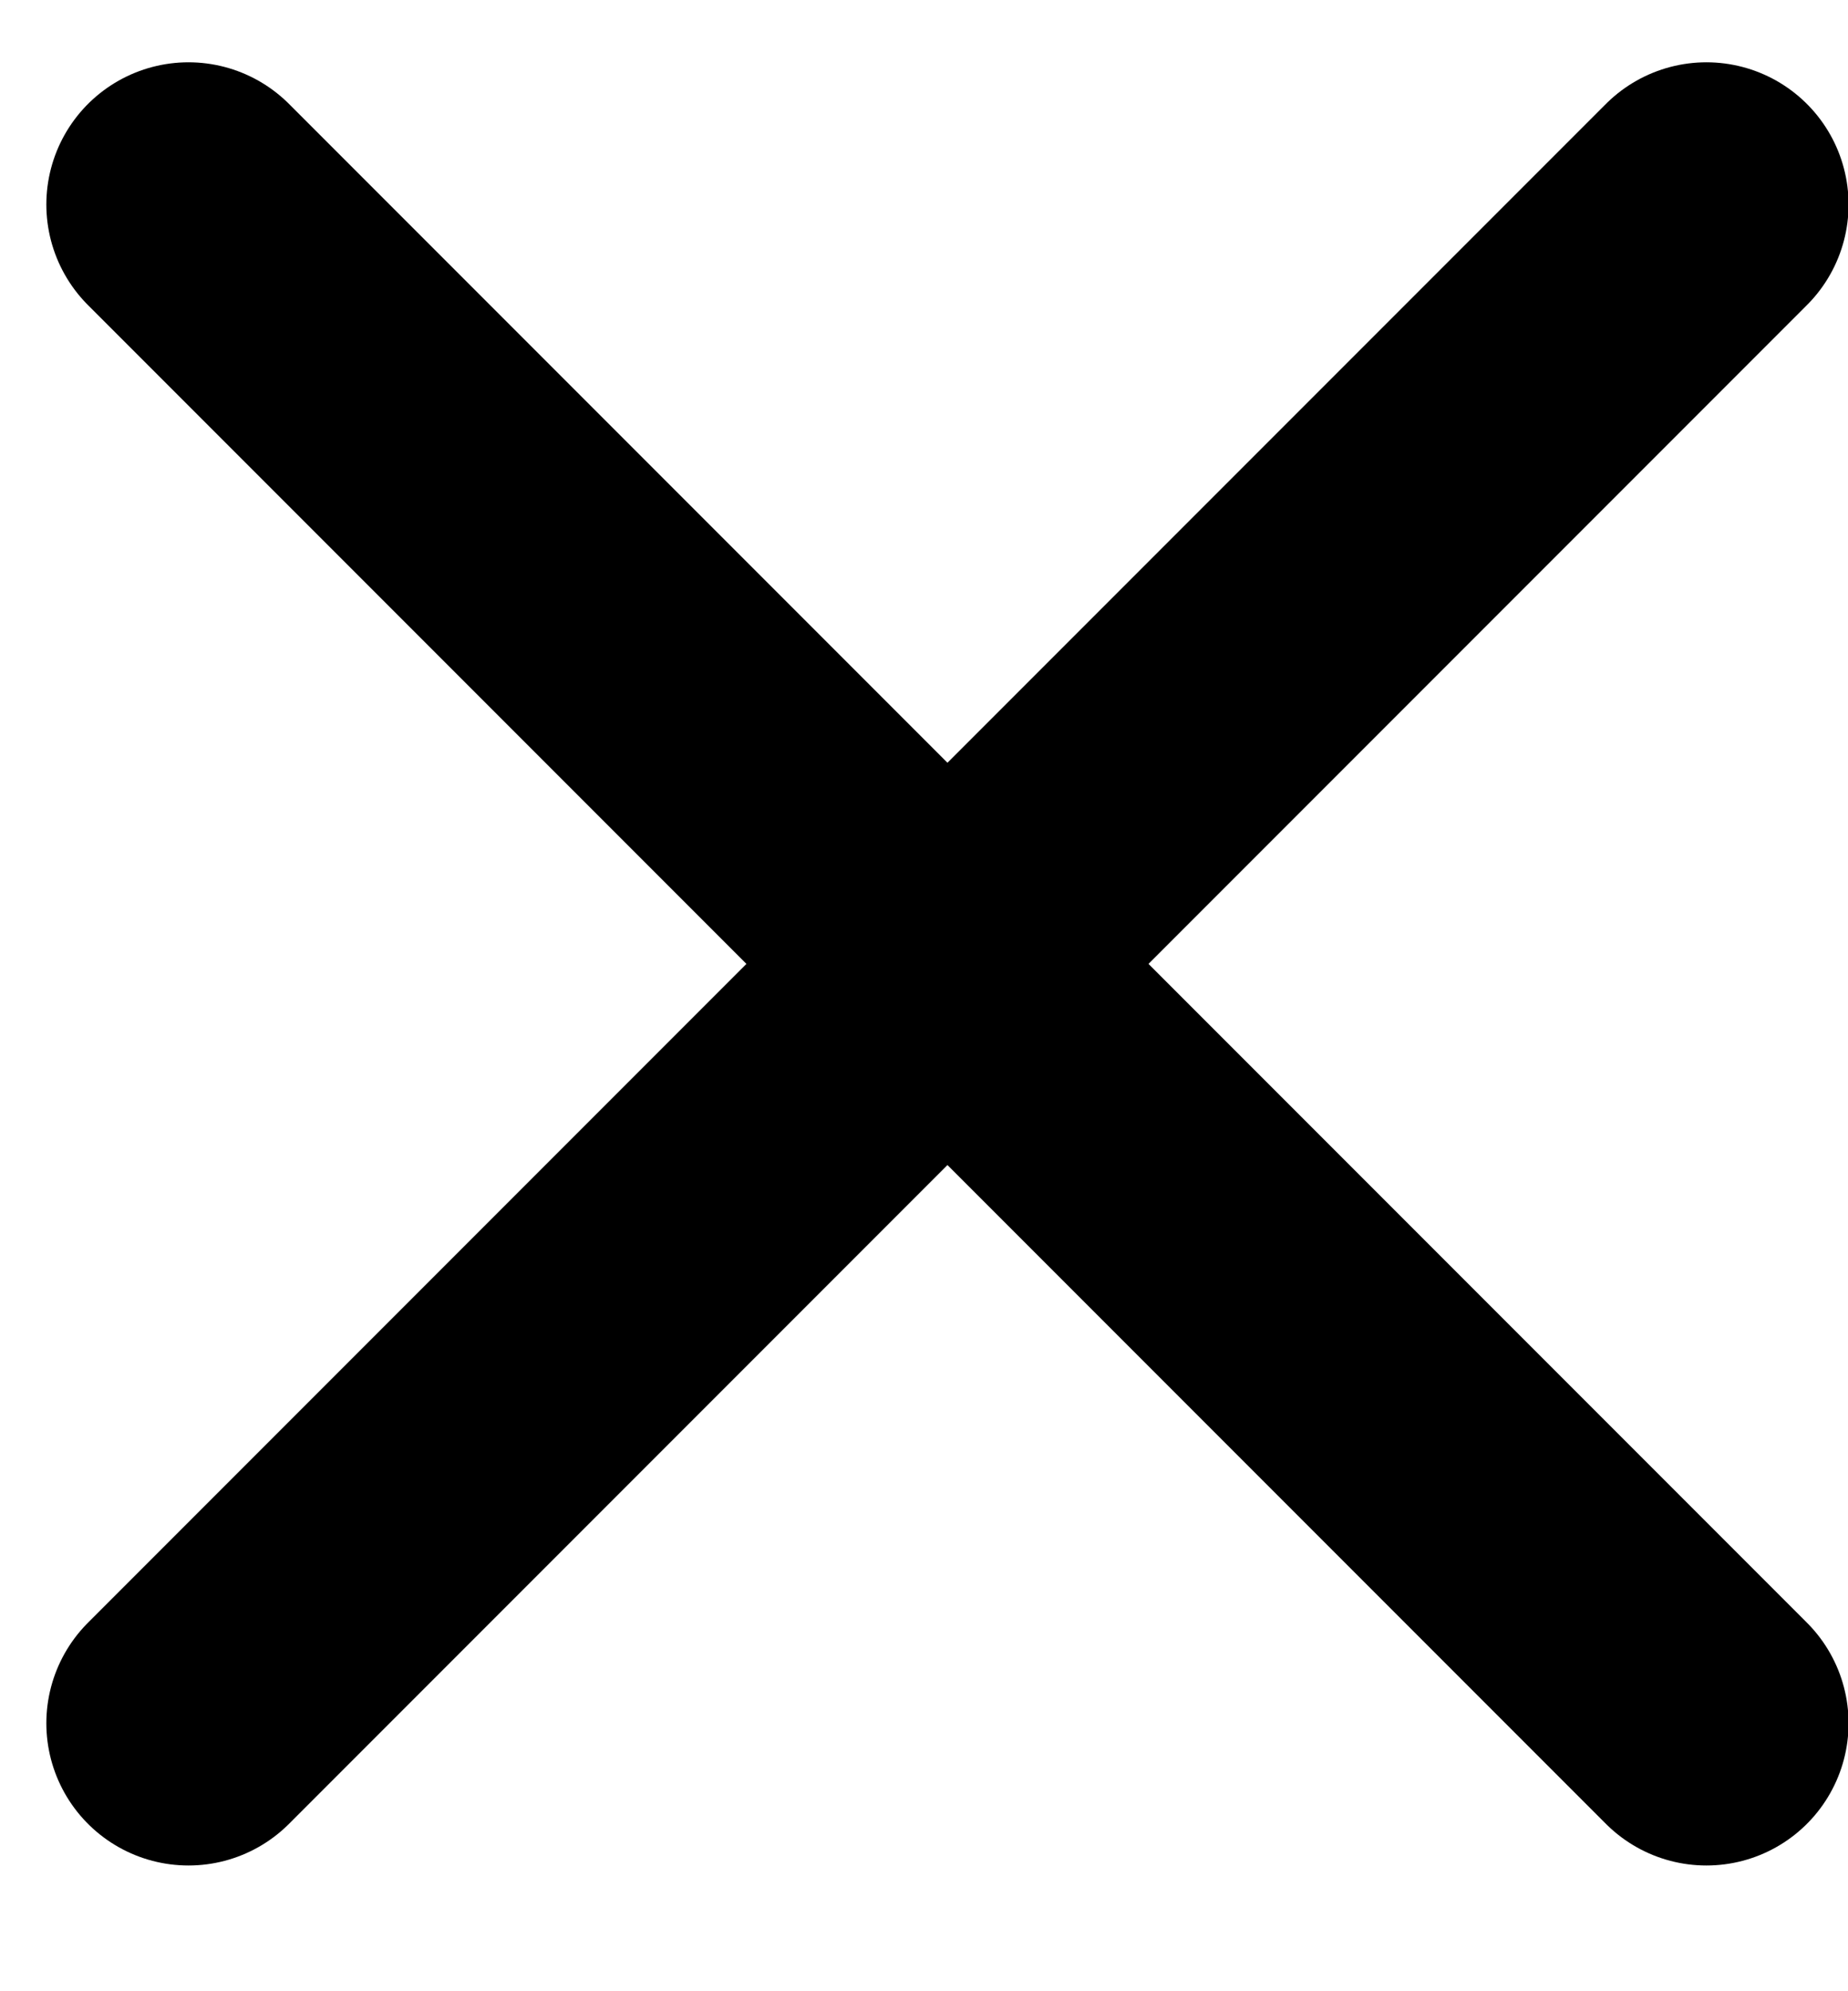 <svg width="13" height="14" viewBox="0 0 13 14" fill="none" xmlns="http://www.w3.org/2000/svg">
<path d="M1.326 1.438L12.004 12.116" stroke="black" stroke-width="2" stroke-linecap="round"/>
<path d="M12.004 1.438L1.326 12.116" stroke="black" stroke-width="2" stroke-linecap="round"/>
</svg>
